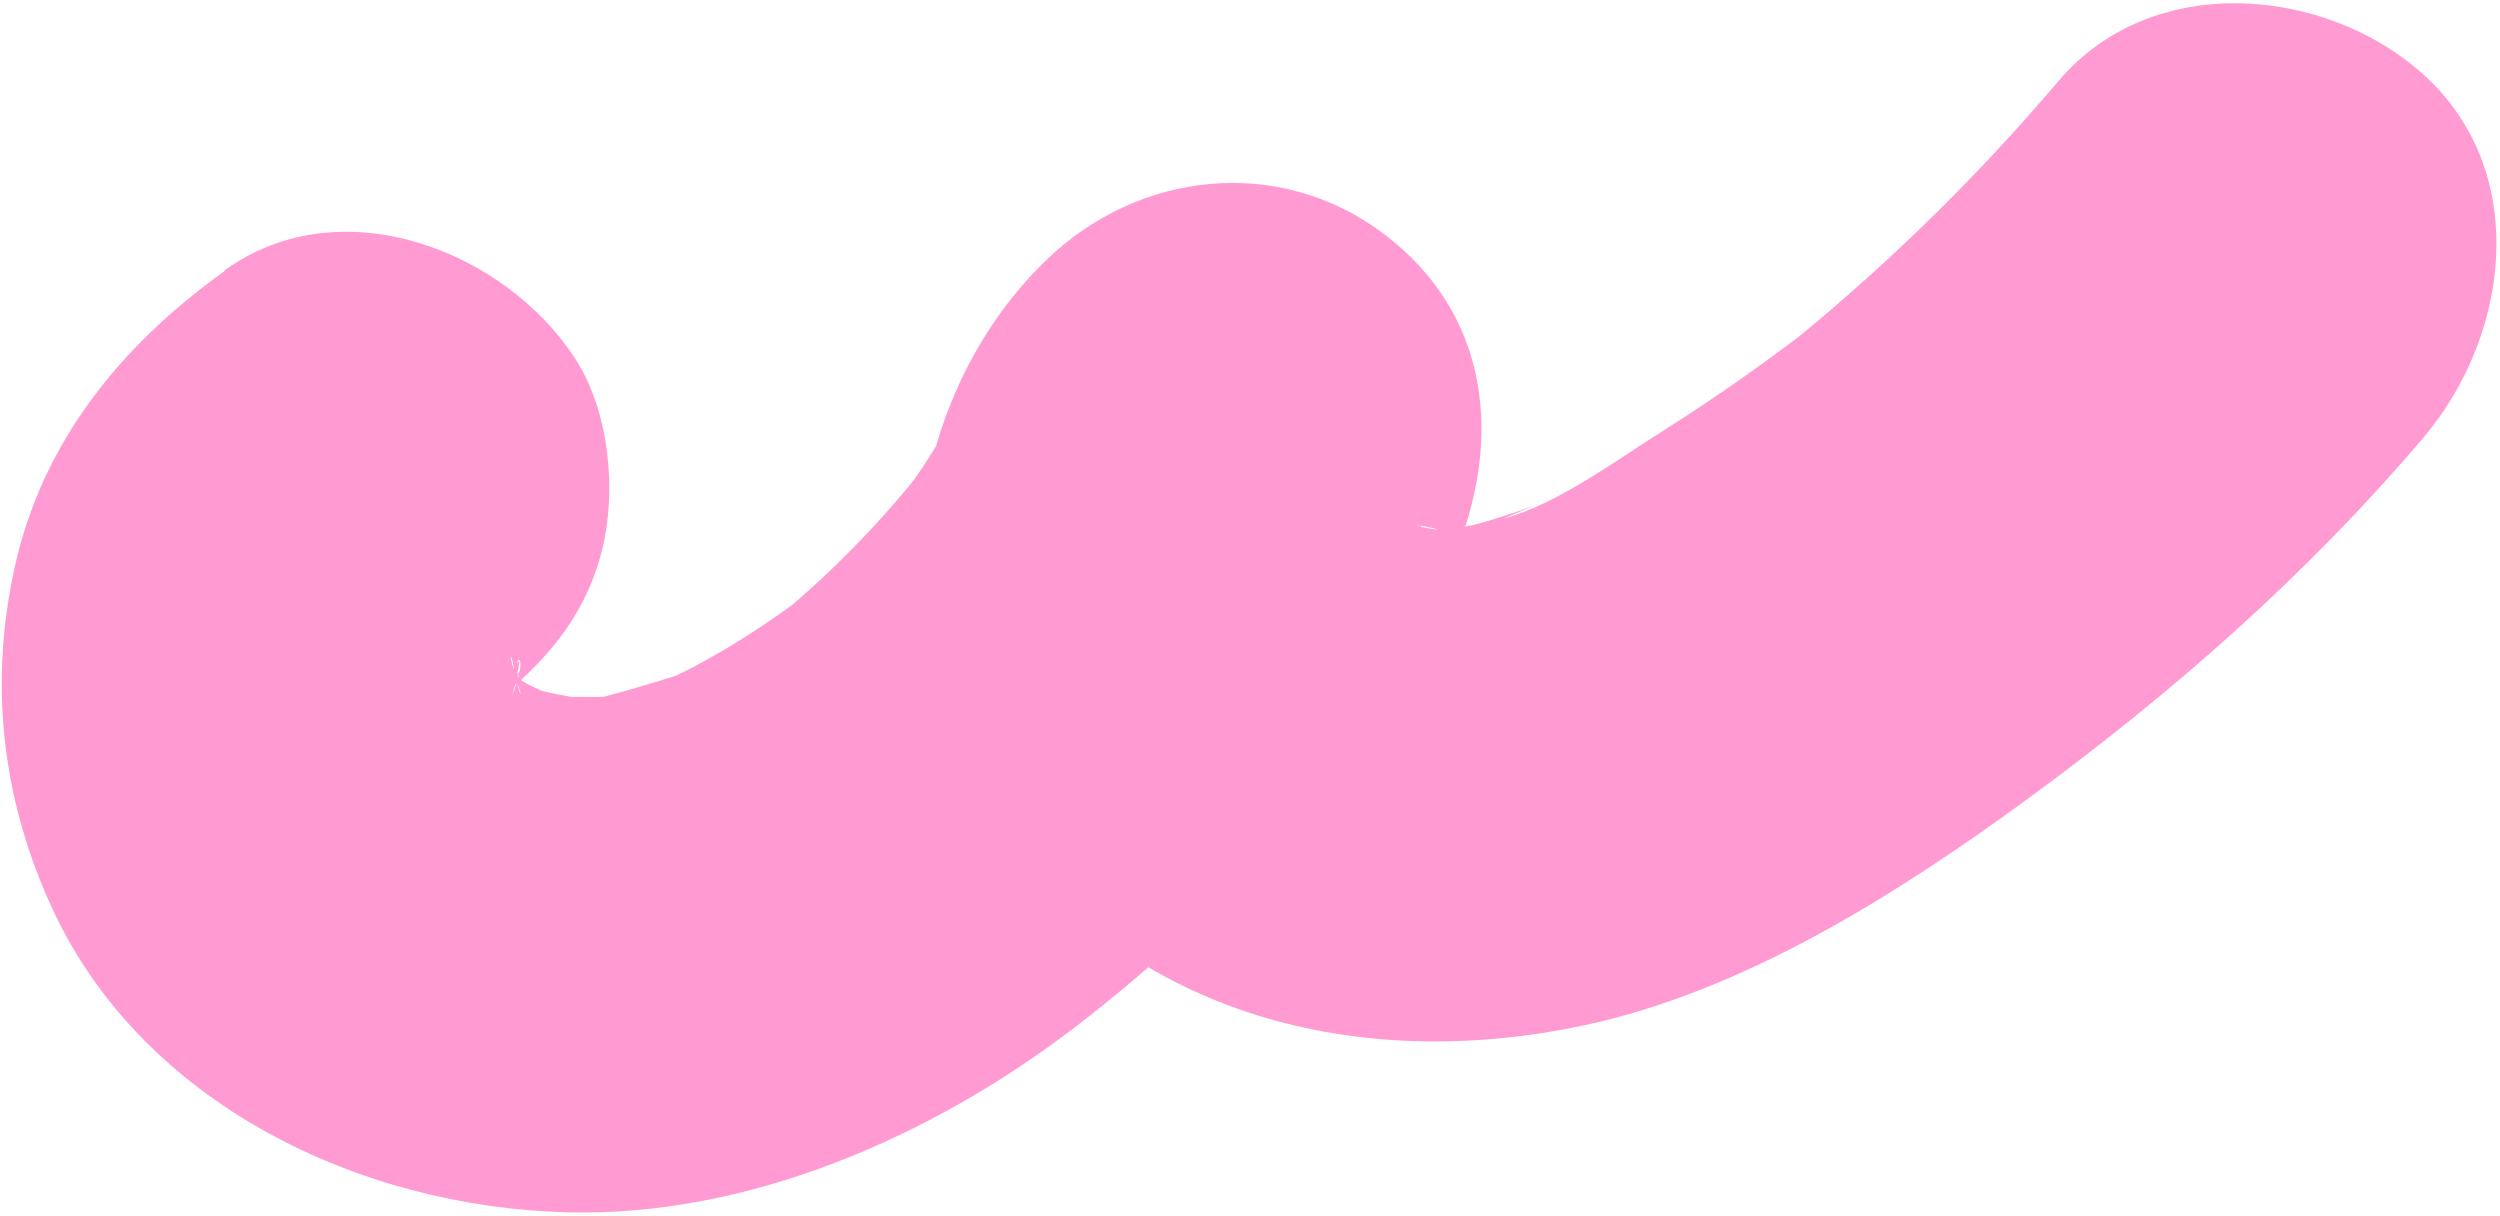 <svg width="617" height="300" viewBox="0 0 617 300" fill="none" xmlns="http://www.w3.org/2000/svg">
<path d="M55.303 66.989C30.014 85.115 10.567 108.825 3.682 139.757C-2.828 168.908 0.543 197.478 12.904 224.219C35.078 272.303 88.675 297.891 139.926 299.197C184.715 300.38 229.891 280.584 265.229 253.574C305.055 223.115 338.399 184.804 358.419 138.527C371.136 108.997 368.01 77.381 341.097 57.397C315.771 38.586 281.256 41.883 258.132 64.274C221.107 100.125 216.019 163.144 245.585 204.045C279.348 250.817 335.511 264.886 390.907 253.056C430.096 244.722 467.85 220.958 499.967 197.498C535.941 171.235 569.246 141.985 598.104 108.01C619.699 82.483 624.531 41.961 597.862 18.172C573.923 -3.202 531.279 -7.344 508.041 19.991C486.698 45.134 463.068 68.042 437.151 88.588L450.615 77.988C437.593 88.136 424.19 97.658 410.277 106.43C398.704 113.697 384.353 124.442 371.06 128.006L379.475 124.351C377.197 125.284 374.856 126.155 372.514 126.9C369.603 127.846 366.691 128.792 363.716 129.549C361.247 130.169 356.876 130.194 354.79 131.567C364.795 130.224 366.504 129.873 360.108 130.572L356.624 130.706C349.973 130.904 344.644 127.718 358.654 131.679C355.421 130.794 351.682 130.3 348.323 129.544C337.42 127.104 360.568 136.836 350.669 130.447C347.75 128.605 344.769 127.082 341.913 125.049L355.432 135.102C351.751 132.262 348.575 129.159 345.525 125.672L355.886 138.958C354.424 137.023 351.3 129.547 349.524 128.696C350.095 129.001 355.709 143.587 352.772 135.156C349.58 125.844 353.059 147.569 353.357 140.657C354.082 127.59 351.431 154.698 353.043 141.867C353.985 138.743 353.482 139.894 351.469 145.383C349.14 150.689 348.7 151.902 350.212 148.957C351.54 147.98 353.303 144.016 354.313 142.728L344.024 156.432C345.287 154.886 346.74 153.399 348.257 152.101L247.969 77.848C240.541 94.979 231.398 110.941 220.226 125.93L230.515 112.226C218.332 128.123 204.497 142.278 188.884 154.823L202.348 144.223C192.424 151.837 182.117 158.825 171.11 164.624C168.517 166.007 165.733 167.204 163.076 168.525C156.623 171.823 178.644 163.141 166.745 166.803C161.049 168.566 155.542 170.261 149.718 171.773C141.173 174.037 154.026 171.939 155.418 171.151C153.33 172.27 147.185 171.951 144.904 171.997C142.624 172.044 140.28 171.901 138 171.947C126.344 171.93 148.585 174.204 142.308 172.367C139.582 171.598 136.668 171.277 134.005 170.571C132.23 170.1 121.324 166.266 131.977 170.232C142.63 174.198 132.674 170.154 130.39 168.934C127.472 167.345 124.68 165.501 121.887 163.53L135.407 173.584C130.075 169.51 125.375 165.043 121.053 159.809L131.415 173.094C129.38 170.348 127.726 167.593 125.944 164.715C121.11 157.21 129.253 170.224 128.369 171.255C128.369 171.255 125.874 162.119 126.001 162.116C127.332 162.406 127.188 179.453 127.154 167.162C127.198 159.621 130.626 162.339 126.092 172.315C127.099 170.141 127.471 166.965 127.971 164.674C129.536 157.736 120.343 178.451 125.895 169.975C127.598 167.343 129.048 164.716 130.942 162.143L120.653 175.847C123.368 172.56 126.148 169.716 129.435 167.115L115.97 177.716L118.5 175.89C132.725 165.655 143.968 153.642 148.482 136.19C152.307 121.35 150.417 101.81 142.147 88.799C125.162 62.216 84.576 45.804 55.493 66.668L55.303 66.989Z" fill="#FF9BD2"/>
</svg>
